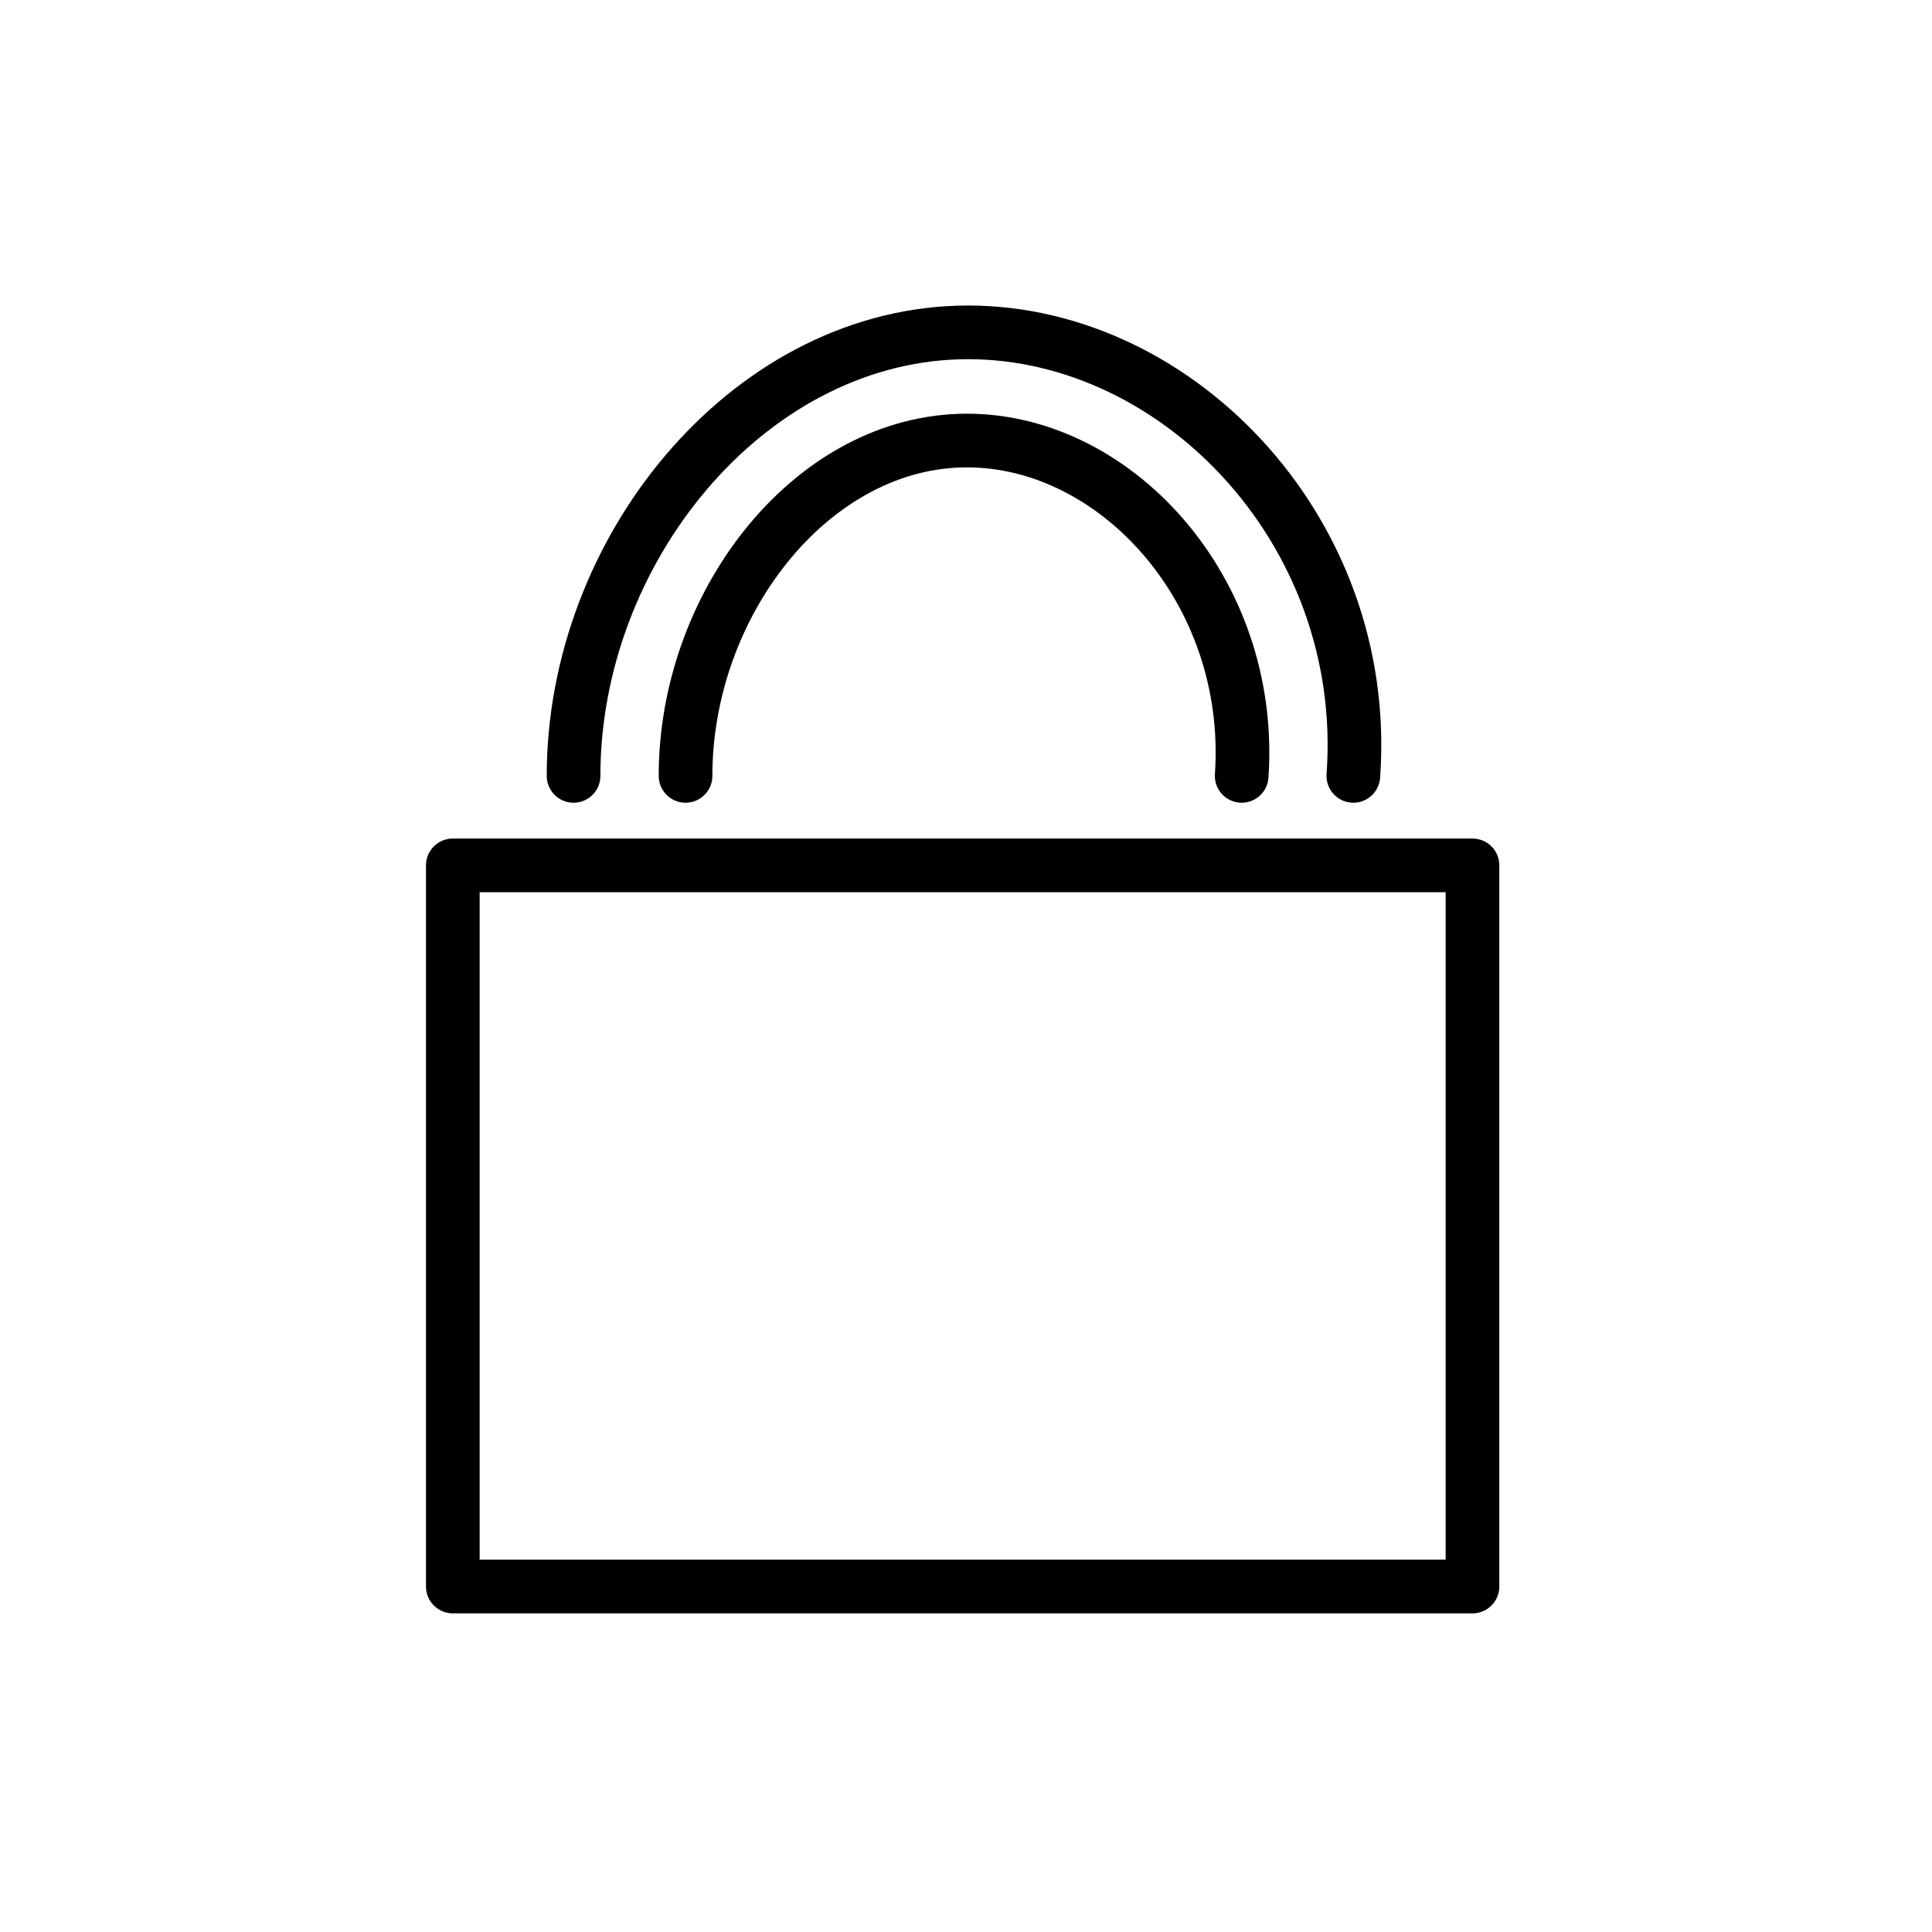 <svg id="emoji" viewBox="0 0 72 72" xmlns="http://www.w3.org/2000/svg">
  <g id="line">
    <polygon fill="none" stroke="#000000" stroke-linecap="round" stroke-linejoin="round" stroke-miterlimit="10" stroke-width="2" points="53,32.25 54.875,32.25 54.875,59.125 16.875,59.125 16.875,32.25 18.75,32.25"/>
    <path fill="none" stroke="#000000" stroke-linecap="round" stroke-linejoin="round" stroke-miterlimit="10" stroke-width="2" d="M21.375,28.915c0-8.379,6.415-16.274,14.318-16.523c7.97-0.251,15.41,7.285,14.742,16.523"/>
    <path fill="none" stroke="#000000" stroke-linecap="round" stroke-linejoin="round" stroke-miterlimit="10" stroke-width="2" d="M25.548,28.915c0-6.335,4.575-12.305,10.212-12.493c5.684-0.19,10.991,5.508,10.514,12.493"/>
  </g>
</svg>
